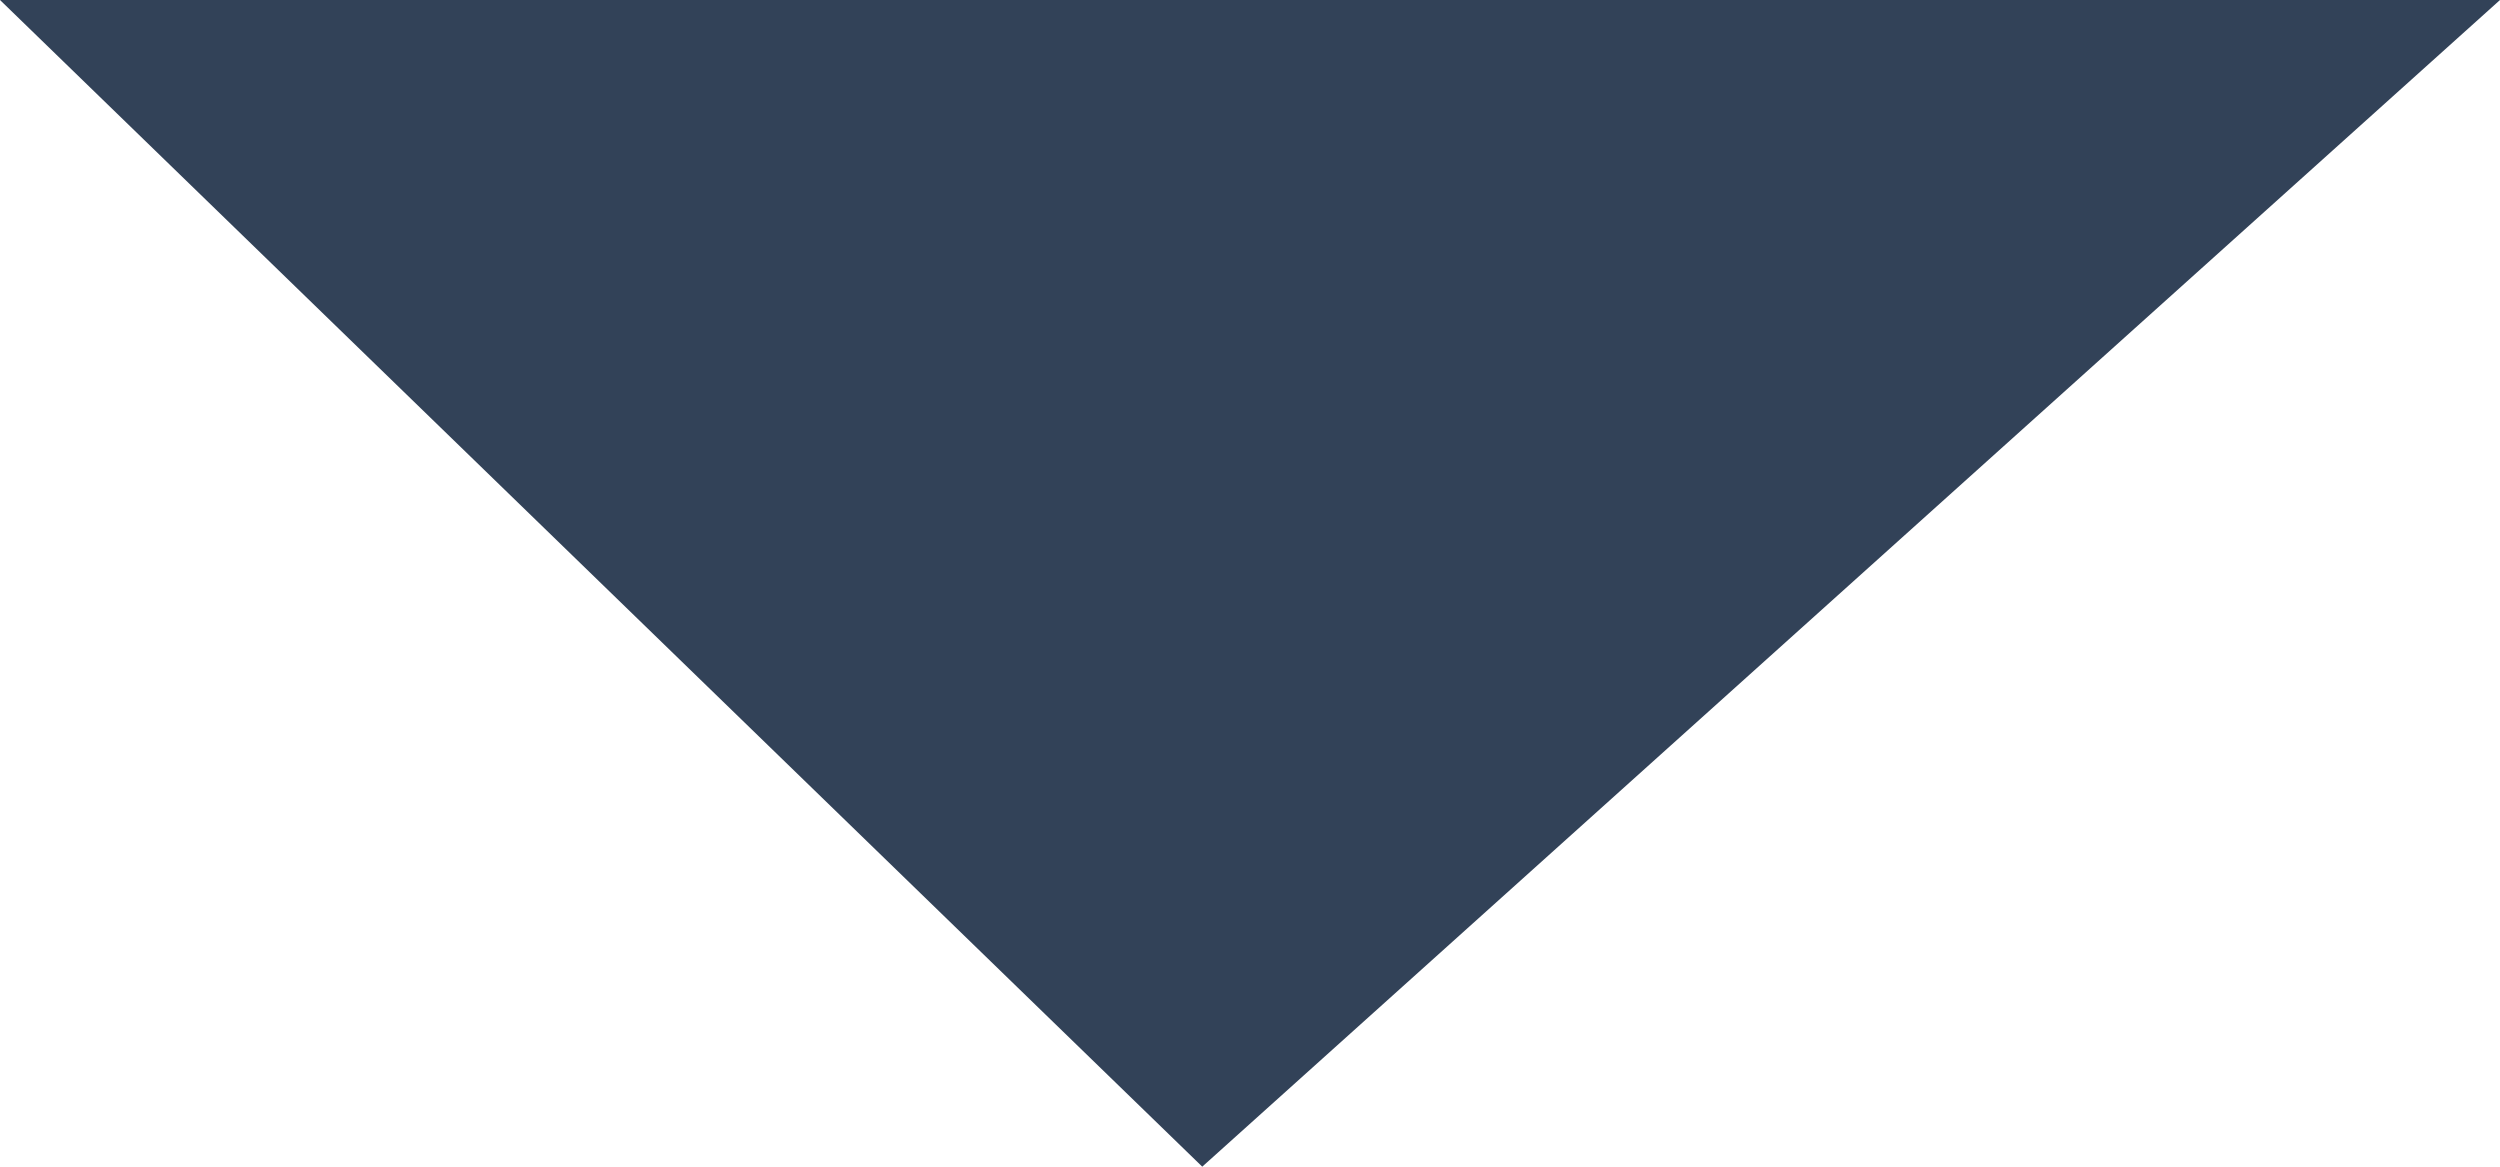 ﻿<?xml version="1.0" encoding="utf-8"?>
<svg version="1.1" xmlns:xlink="http://www.w3.org/1999/xlink" width="30px" height="14px" xmlns="http://www.w3.org/2000/svg">
  <g transform="matrix(1 0 0 1 -551 0 )">
    <path d="M 0 0  L 14.427 14  L 30 0  L 0 0  Z " fill-rule="nonzero" fill="#324258" stroke="none" transform="matrix(1 0 0 1 551 0 )" />
  </g>
</svg>